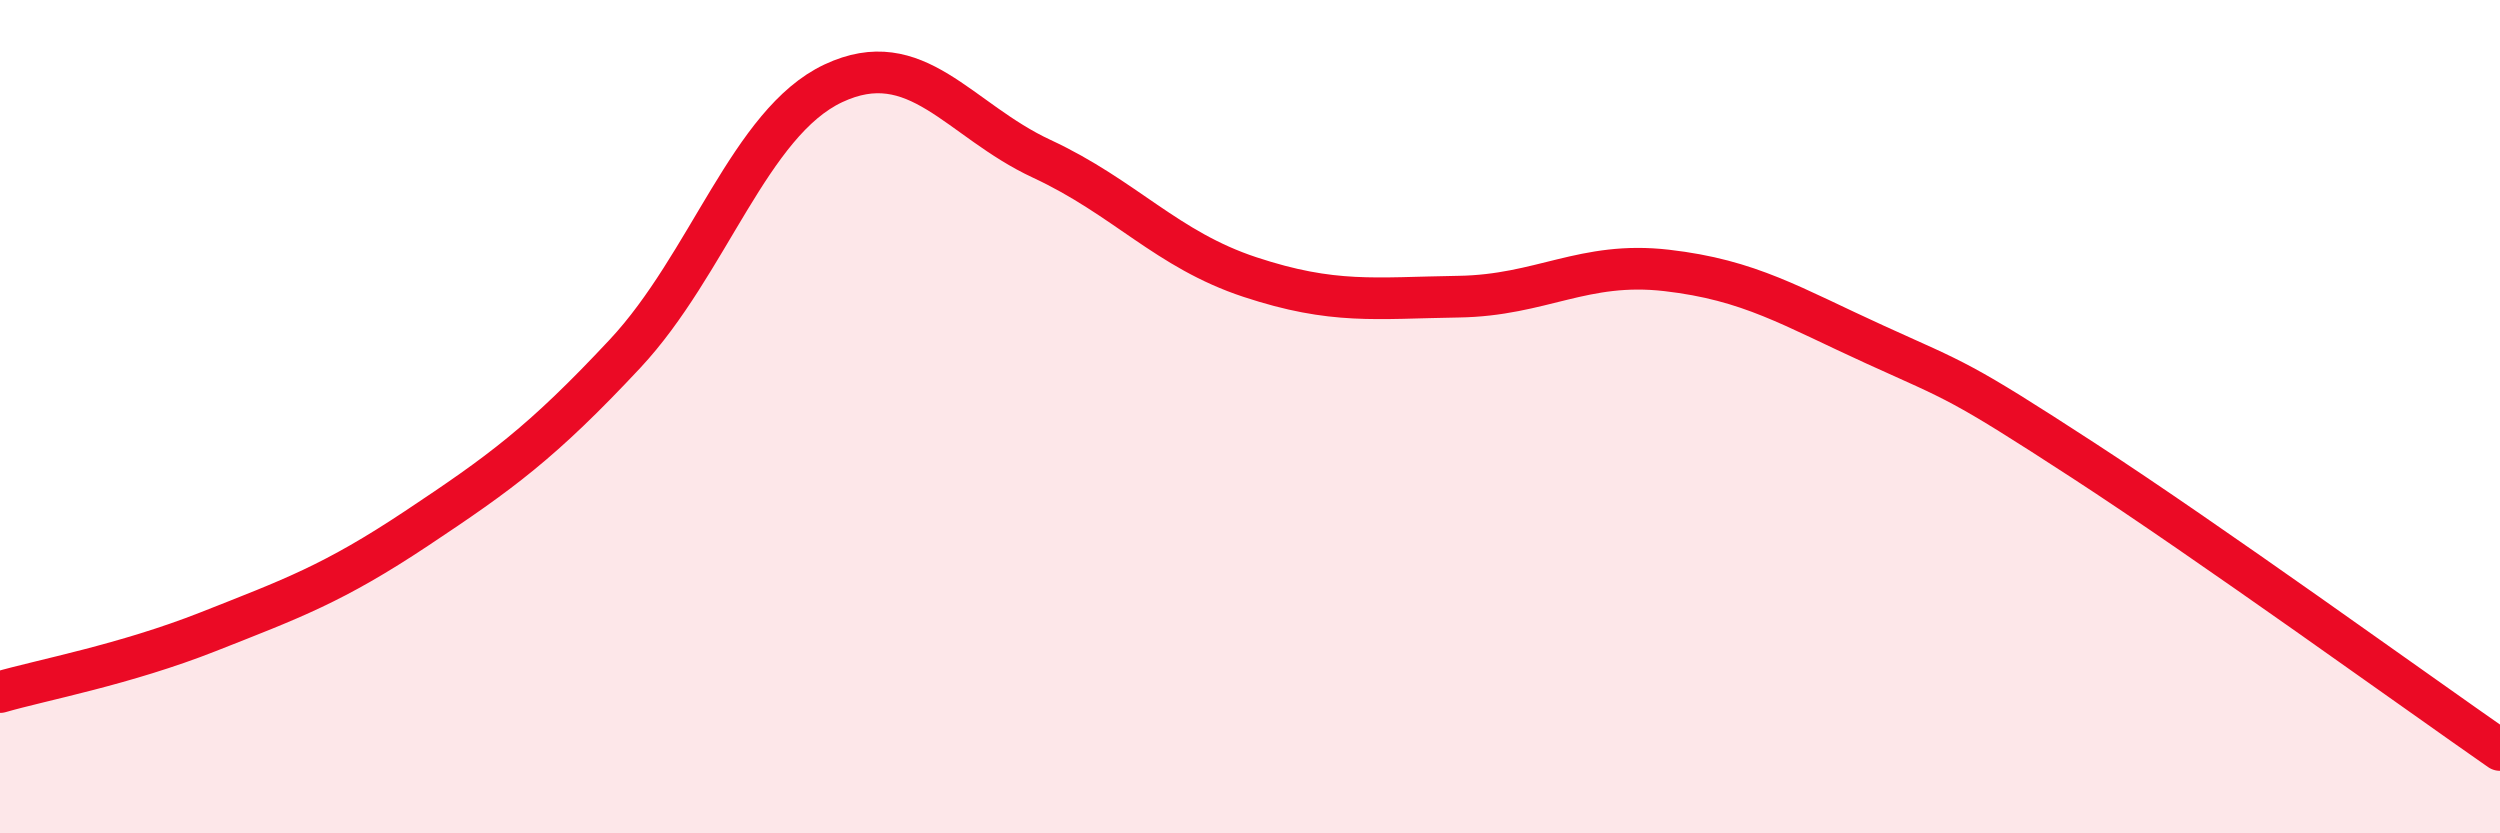 
    <svg width="60" height="20" viewBox="0 0 60 20" xmlns="http://www.w3.org/2000/svg">
      <path
        d="M 0,16.61 C 1,16.32 3,15.95 5,15.16 C 7,14.37 8,14.01 10,12.68 C 12,11.35 13,10.63 15,8.49 C 17,6.35 18,2.94 20,2 C 22,1.06 23,2.88 25,3.81 C 27,4.74 28,5.99 30,6.65 C 32,7.31 33,7.15 35,7.12 C 37,7.09 38,6.26 40,6.49 C 42,6.72 43,7.36 45,8.27 C 47,9.18 47,9.1 50,11.05 C 53,13 58,16.61 60,18L60 20L0 20Z"
        fill="#EB0A25"
        opacity="0.1"
        stroke-linecap="round"
        stroke-linejoin="round"
      />
      <path
        d="M 0,16.61 C 1,16.32 3,15.95 5,15.16 C 7,14.37 8,14.01 10,12.68 C 12,11.35 13,10.63 15,8.49 C 17,6.35 18,2.94 20,2 C 22,1.06 23,2.88 25,3.81 C 27,4.74 28,5.99 30,6.65 C 32,7.31 33,7.15 35,7.12 C 37,7.09 38,6.26 40,6.49 C 42,6.72 43,7.36 45,8.27 C 47,9.18 47,9.1 50,11.05 C 53,13 58,16.61 60,18"
        stroke="#EB0A25"
        stroke-width="1"
        fill="none"
        stroke-linecap="round"
        stroke-linejoin="round"
      />
    </svg>
  